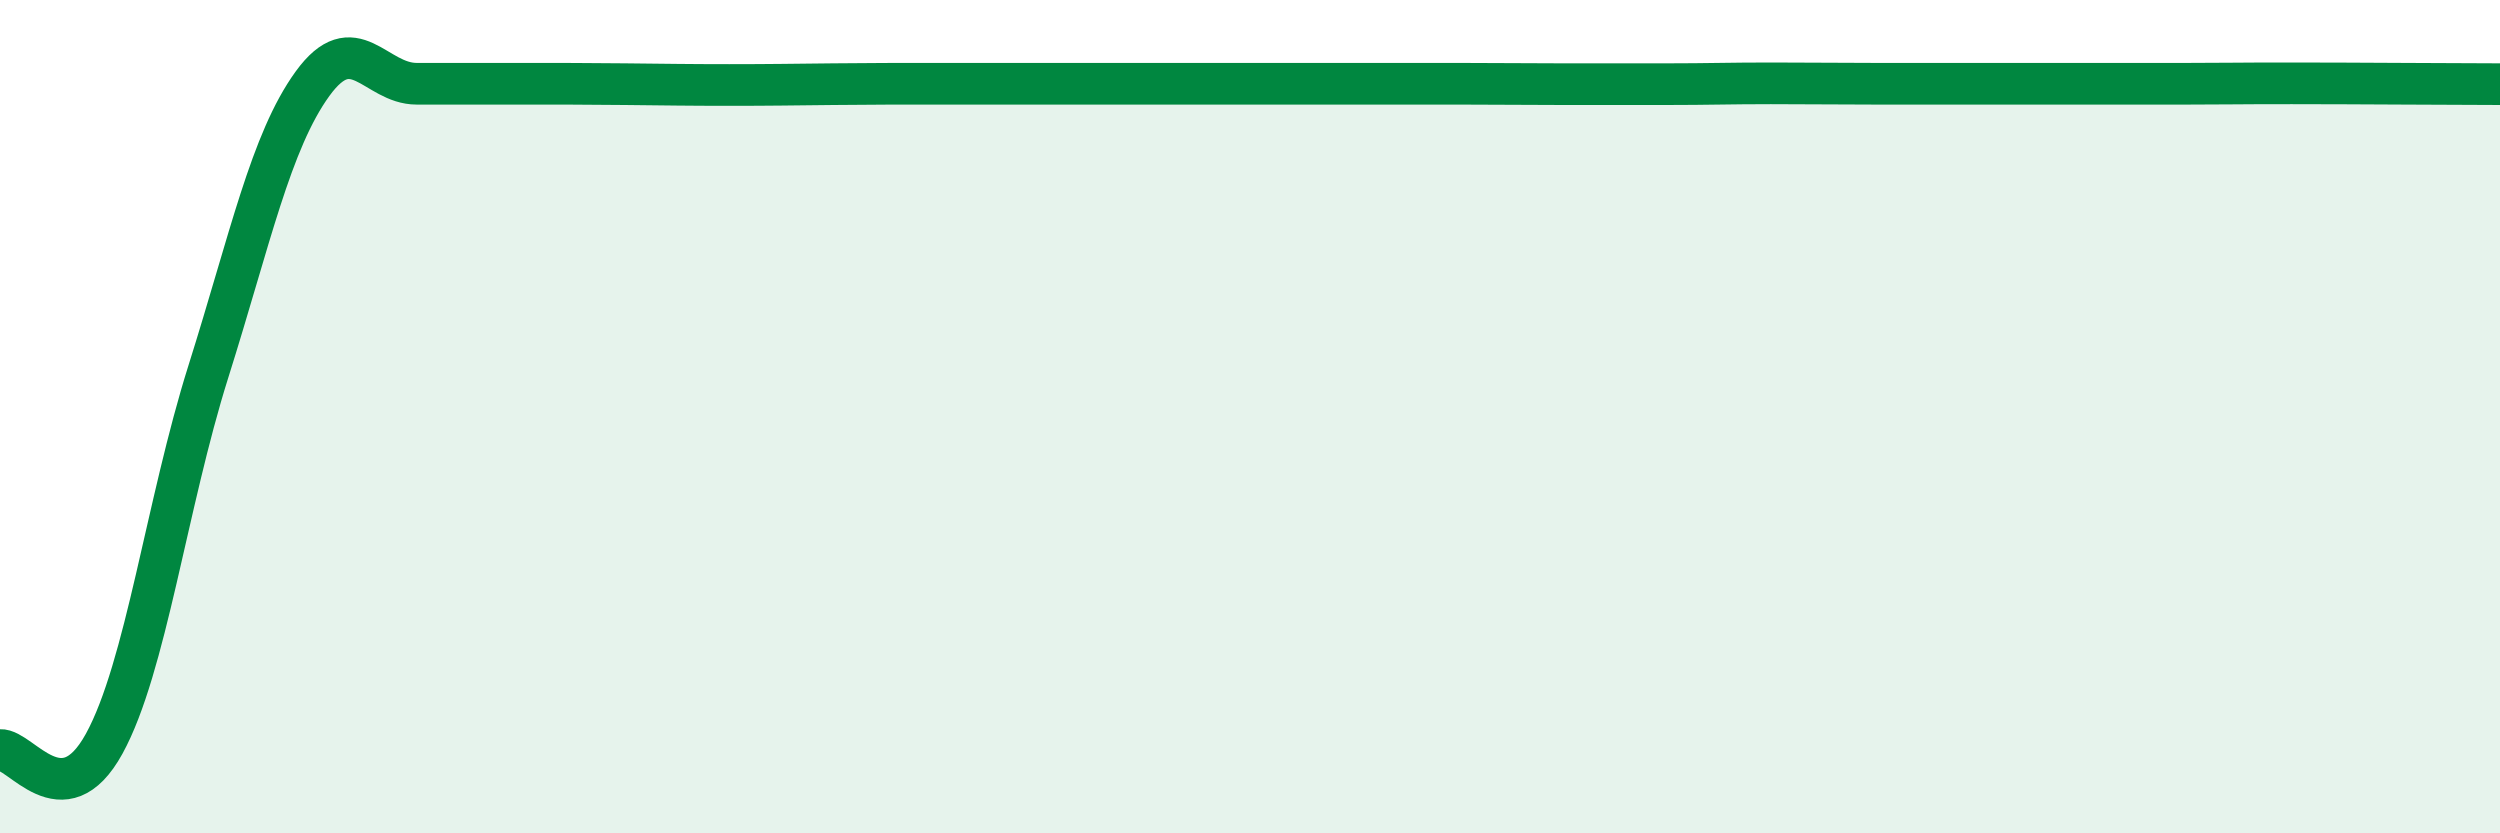 
    <svg width="60" height="20" viewBox="0 0 60 20" xmlns="http://www.w3.org/2000/svg">
      <path
        d="M 0,18 C 0.5,17.97 1.5,19.67 2.5,17.85 C 3.5,16.03 4,12.09 5,8.92 C 6,5.75 6.5,3.39 7.5,2.01 C 8.5,0.63 9,2.01 10,2.01 C 11,2.01 11.5,2.01 12.5,2.01 C 13.5,2.01 14,2.01 15,2.02 C 16,2.03 16.5,2.04 17.5,2.04 C 18.5,2.04 19,2.03 20,2.02 C 21,2.01 21.5,2.01 22.5,2.01 C 23.5,2.01 24,2.01 25,2.01 C 26,2.01 26.5,2.01 27.5,2.01 C 28.5,2.01 29,2.01 30,2.01 C 31,2.01 31.5,2.01 32.5,2.01 C 33.5,2.01 34,2.01 35,2.01 C 36,2.01 36.5,2.02 37.5,2.02 C 38.5,2.02 39,2.02 40,2.02 C 41,2.02 41.5,2 42.5,2 C 43.5,2 44,2.01 45,2.01 C 46,2.01 46.5,2.01 47.5,2.01 C 48.5,2.01 49,2.01 50,2.01 C 51,2.01 51.5,2.01 52.5,2.01 C 53.5,2.01 53.5,2 55,2 C 56.5,2 59,2.02 60,2.02L60 20L0 20Z"
        fill="#008740"
        opacity="0.1"
        stroke-linecap="round"
        stroke-linejoin="round"
      />
      <path
        d="M 0,18 C 0.5,17.97 1.5,19.67 2.5,17.85 C 3.5,16.03 4,12.09 5,8.92 C 6,5.75 6.5,3.39 7.5,2.01 C 8.5,0.63 9,2.01 10,2.01 C 11,2.01 11.5,2.01 12.5,2.01 C 13.5,2.01 14,2.01 15,2.02 C 16,2.03 16.5,2.04 17.5,2.04 C 18.5,2.04 19,2.03 20,2.02 C 21,2.01 21.5,2.01 22.5,2.01 C 23.5,2.01 24,2.01 25,2.01 C 26,2.01 26.5,2.01 27.5,2.01 C 28.5,2.01 29,2.01 30,2.01 C 31,2.01 31.5,2.01 32.5,2.01 C 33.5,2.01 34,2.01 35,2.01 C 36,2.01 36.5,2.02 37.5,2.02 C 38.5,2.02 39,2.02 40,2.02 C 41,2.02 41.5,2 42.5,2 C 43.5,2 44,2.01 45,2.01 C 46,2.01 46.5,2.01 47.5,2.01 C 48.5,2.01 49,2.01 50,2.01 C 51,2.01 51.5,2.01 52.5,2.01 C 53.5,2.01 53.5,2 55,2 C 56.5,2 59,2.02 60,2.02"
        stroke="#008740"
        stroke-width="1"
        fill="none"
        stroke-linecap="round"
        stroke-linejoin="round"
      />
    </svg>
  